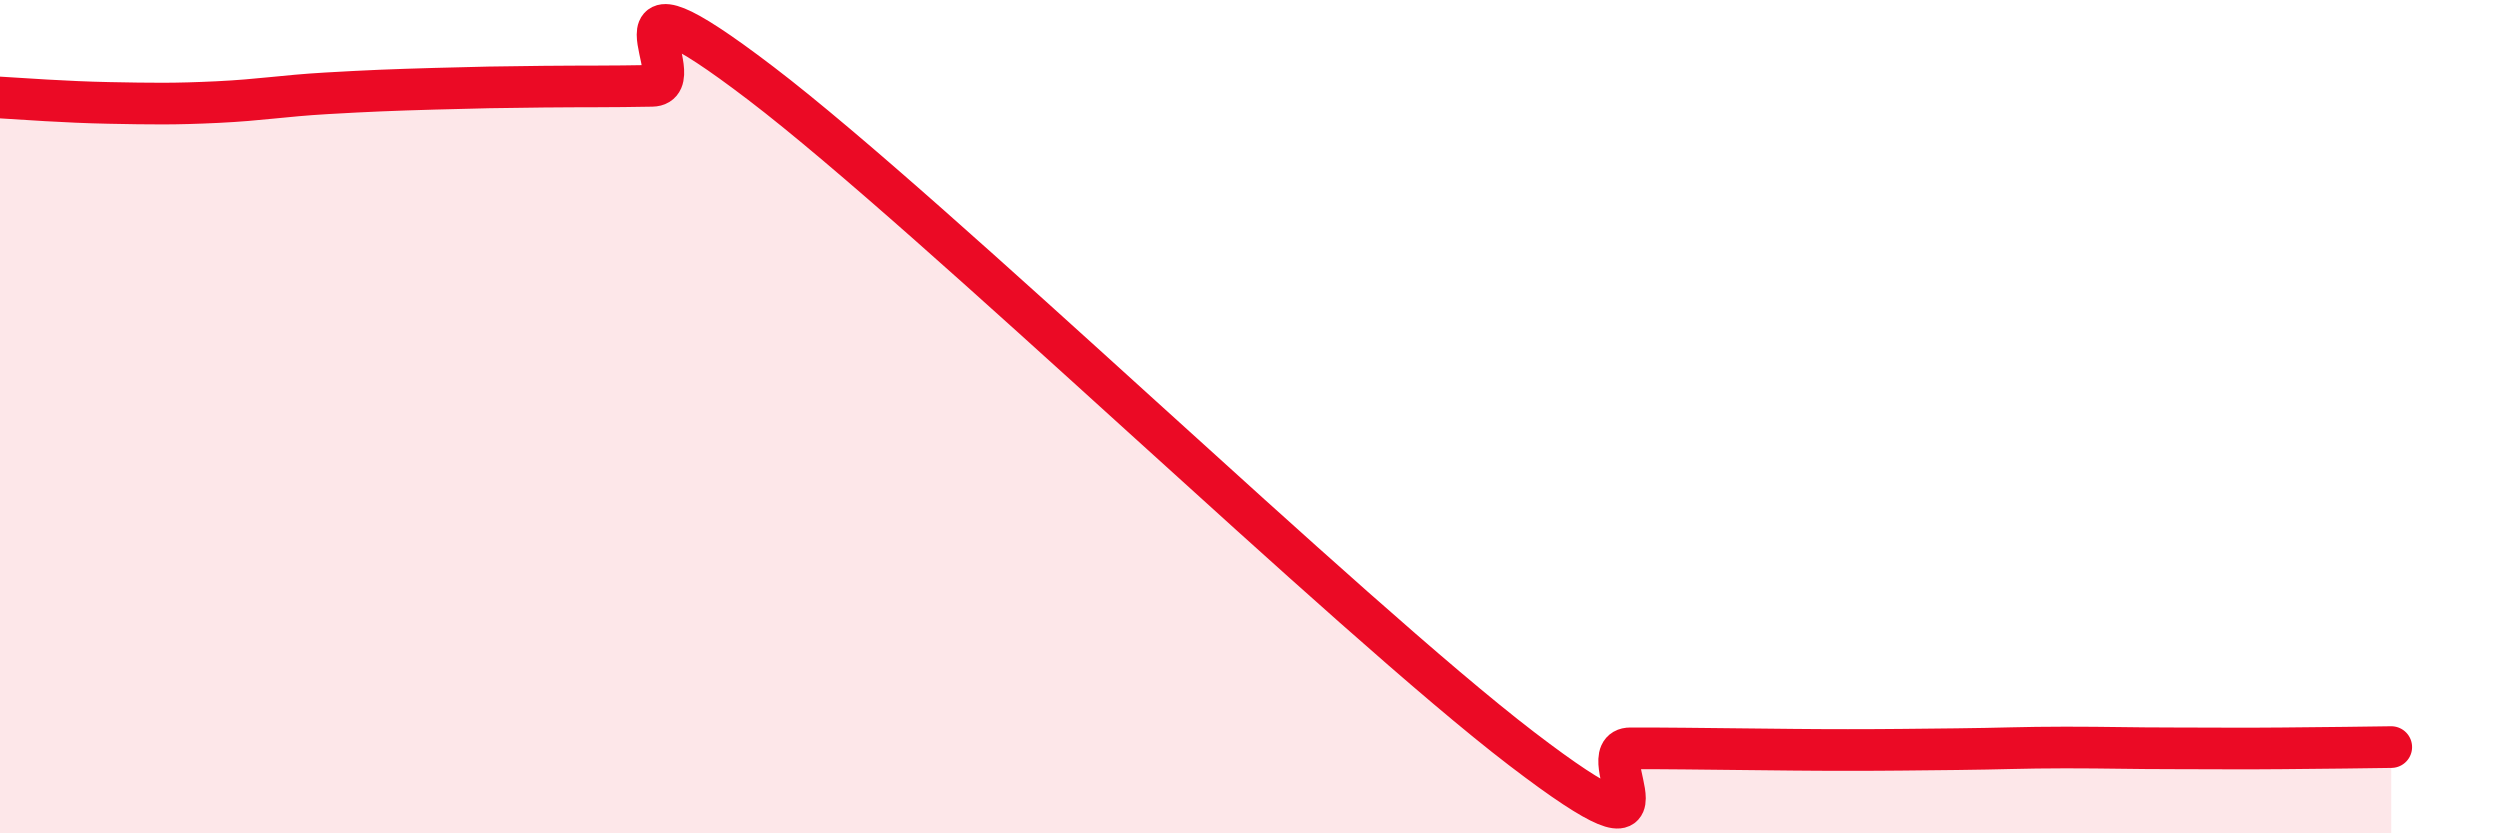 
    <svg width="60" height="20" viewBox="0 0 60 20" xmlns="http://www.w3.org/2000/svg">
      <path
        d="M 0,2.34 C 0.52,2.37 1.57,2.45 2.61,2.47 C 3.65,2.49 4.18,2.5 5.22,2.45 C 6.26,2.4 6.79,2.3 7.83,2.24 C 8.87,2.18 9.39,2.16 10.43,2.13 C 11.47,2.1 12,2.09 13.04,2.08 C 14.08,2.07 14.61,2.08 15.65,2.06 C 16.69,2.04 14.09,-1.18 18.26,2 C 22.43,5.18 32.35,14.78 36.52,17.97 C 40.69,21.16 38.09,17.96 39.13,17.96 C 40.17,17.96 40.7,17.97 41.74,17.98 C 42.78,17.99 43.31,18 44.35,18 C 45.39,18 45.92,17.99 46.96,17.98 C 48,17.97 48.53,17.94 49.57,17.94 C 50.61,17.94 51.13,17.96 52.17,17.96 C 53.21,17.96 53.74,17.97 54.78,17.96 C 55.82,17.95 56.87,17.94 57.39,17.93L57.39 20L0 20Z"
        fill="#EB0A25"
        opacity="0.1"
        stroke-linecap="round"
        stroke-linejoin="round"
      />
      <path
        d="M 0,2.34 C 0.52,2.37 1.57,2.45 2.61,2.47 C 3.65,2.49 4.18,2.5 5.22,2.45 C 6.26,2.4 6.79,2.3 7.83,2.24 C 8.87,2.18 9.39,2.16 10.43,2.13 C 11.47,2.1 12,2.09 13.04,2.08 C 14.08,2.07 14.61,2.08 15.65,2.06 C 16.69,2.04 14.09,-1.18 18.26,2 C 22.43,5.18 32.35,14.78 36.52,17.97 C 40.69,21.16 38.09,17.96 39.13,17.96 C 40.17,17.96 40.7,17.97 41.74,17.98 C 42.78,17.99 43.31,18 44.35,18 C 45.39,18 45.92,17.99 46.96,17.98 C 48,17.97 48.53,17.94 49.57,17.94 C 50.61,17.94 51.13,17.96 52.17,17.96 C 53.21,17.96 53.74,17.97 54.78,17.96 C 55.82,17.95 56.87,17.94 57.39,17.93"
        stroke="#EB0A25"
        stroke-width="1"
        fill="none"
        stroke-linecap="round"
        stroke-linejoin="round"
      />
    </svg>
  